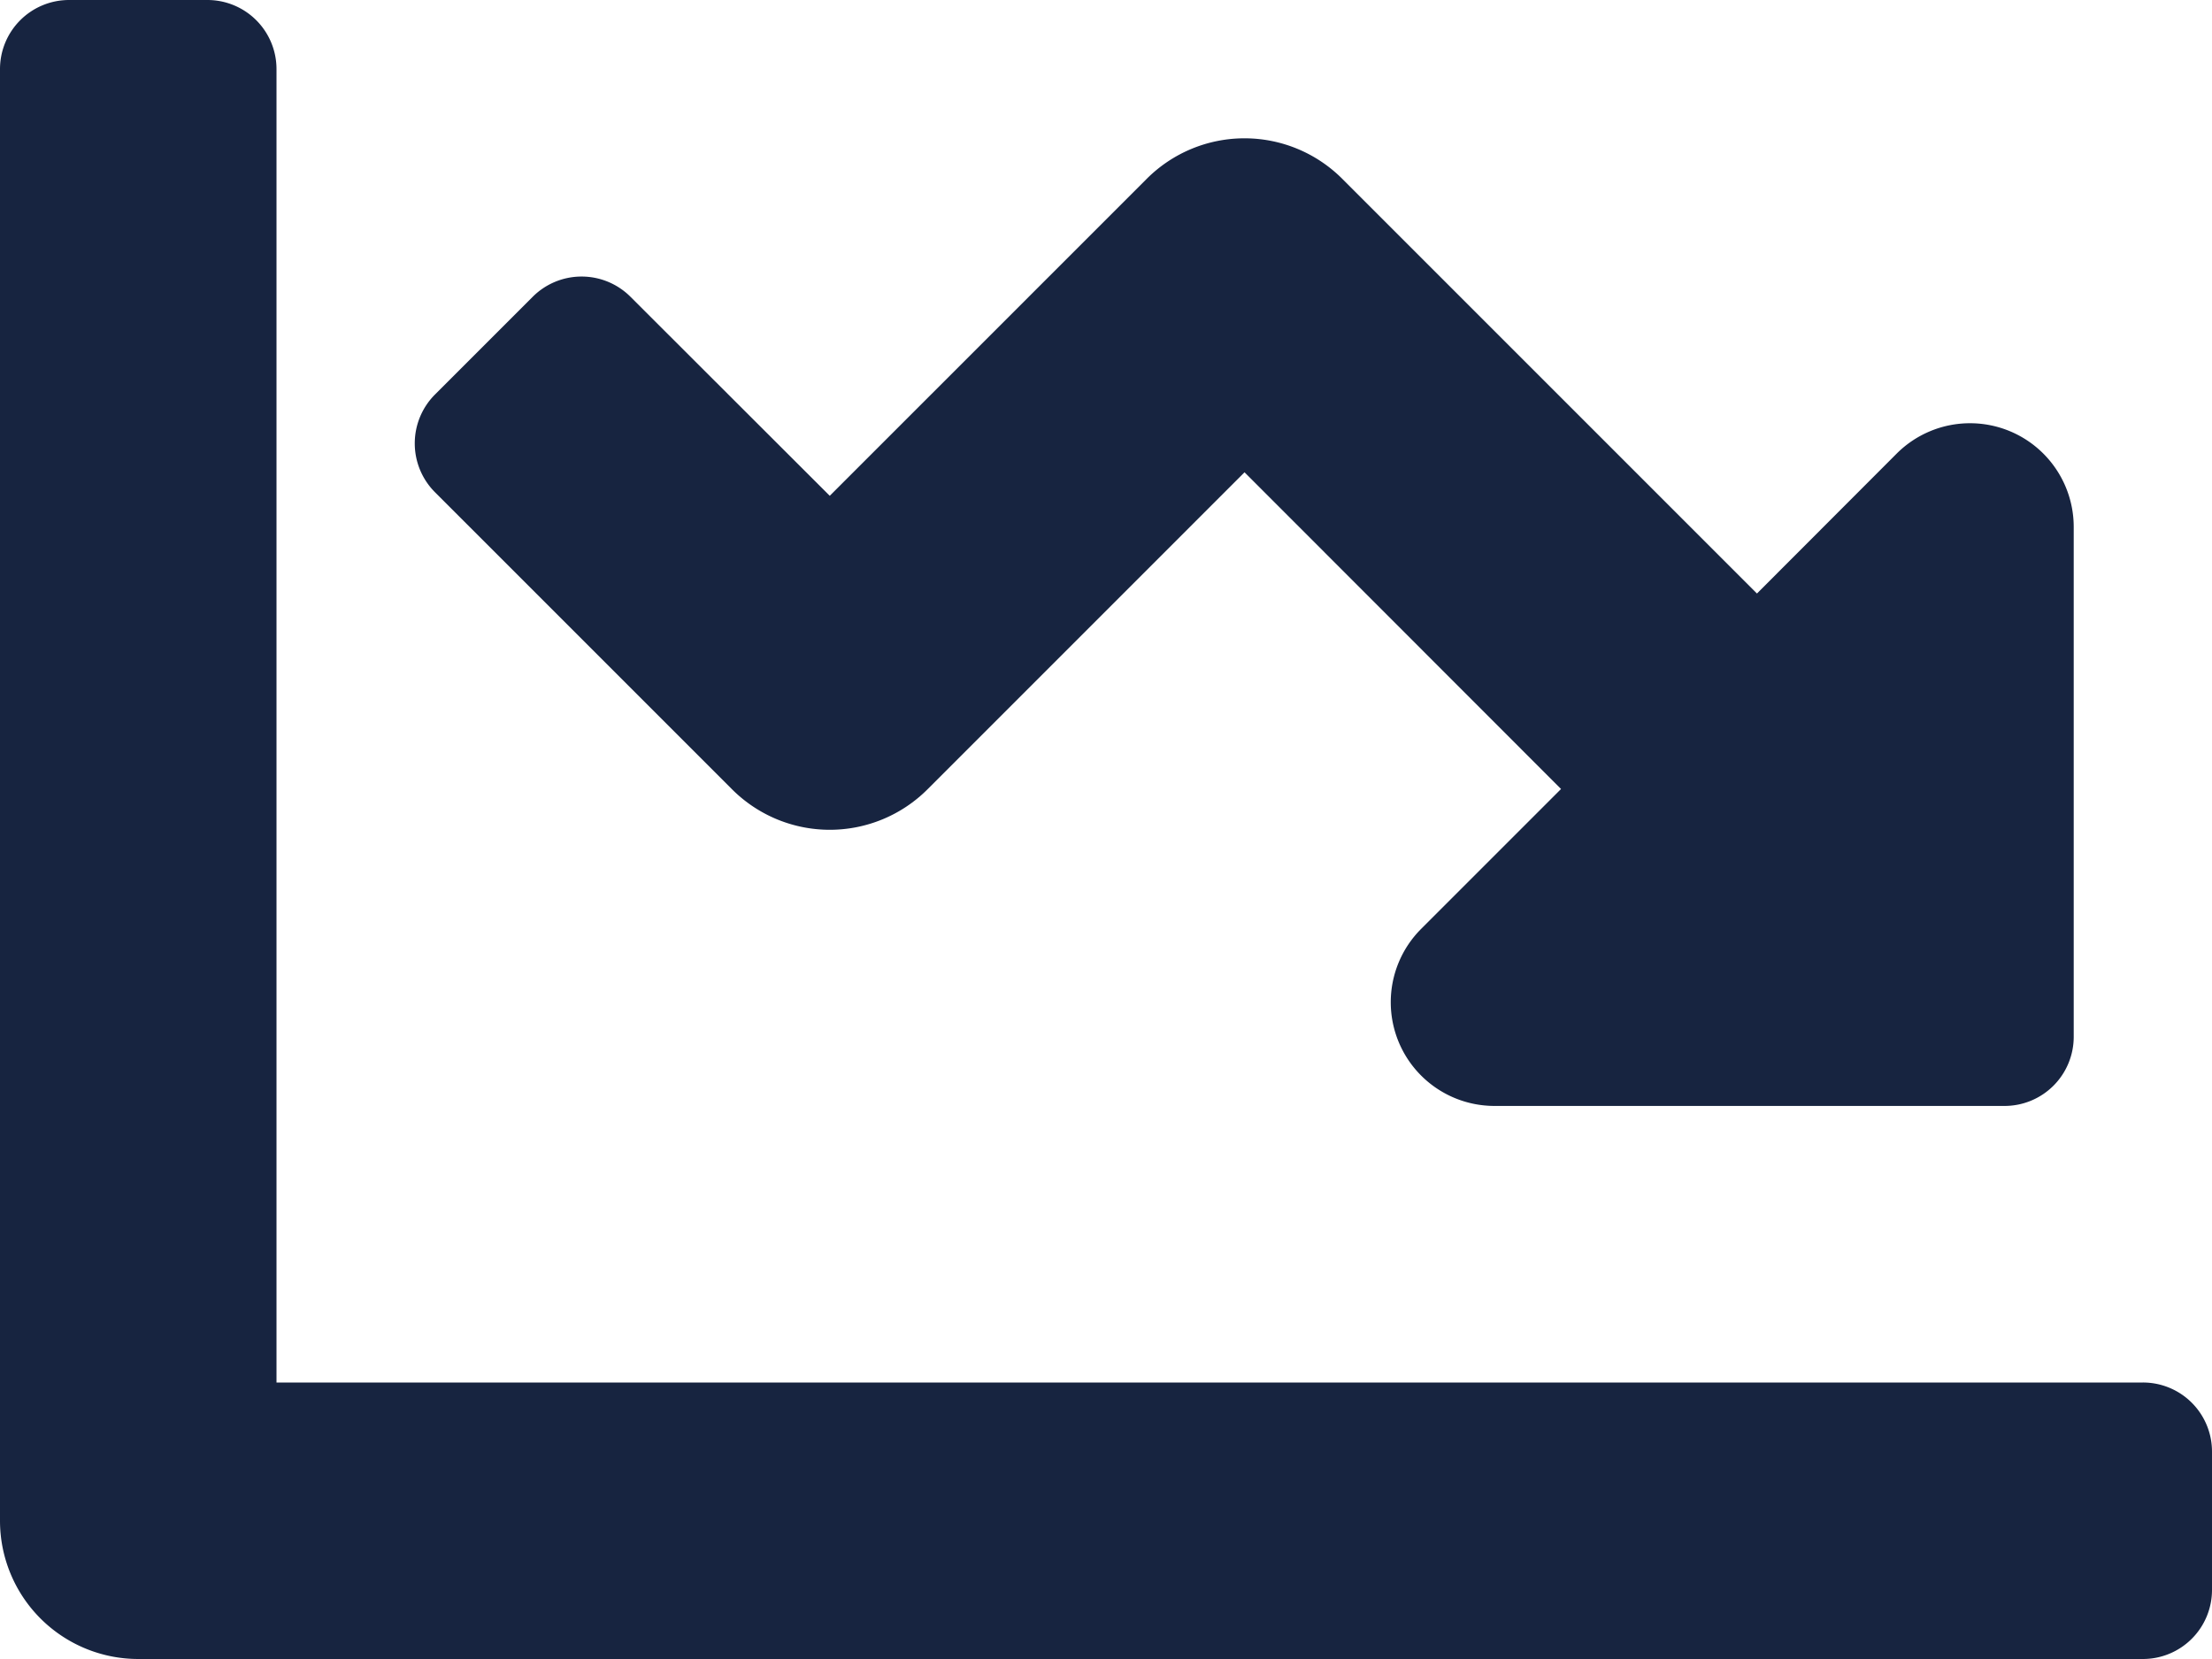 <svg xmlns="http://www.w3.org/2000/svg" width="35" height="26.25" viewBox="0 0 35 26.25"><path d="M33.906-4.375H4.375V-25.156A1.093,1.093,0,0,0,3.281-26.25H1.094A1.093,1.093,0,0,0,0-25.156V-2.187A2.188,2.188,0,0,0,2.187,0H33.906A1.093,1.093,0,0,0,35-1.094V-3.281A1.093,1.093,0,0,0,33.906-4.375ZM32.812-9.844v-8.07a1.641,1.641,0,0,0-2.8-1.16L27.8-16.859l-6.562-6.562a2.187,2.187,0,0,0-3.093,0l-5.016,5.016L9.976-21.554a1.094,1.094,0,0,0-1.547,0L6.883-20.008a1.094,1.094,0,0,0,0,1.547l4.7,4.7a2.187,2.187,0,0,0,3.093,0l5.016-5.016L24.7-13.766l-2.215,2.215a1.641,1.641,0,0,0,1.16,2.8h8.07A1.094,1.094,0,0,0,32.812-9.844Z" transform="translate(0 26.25)" fill="#172440"/></svg>